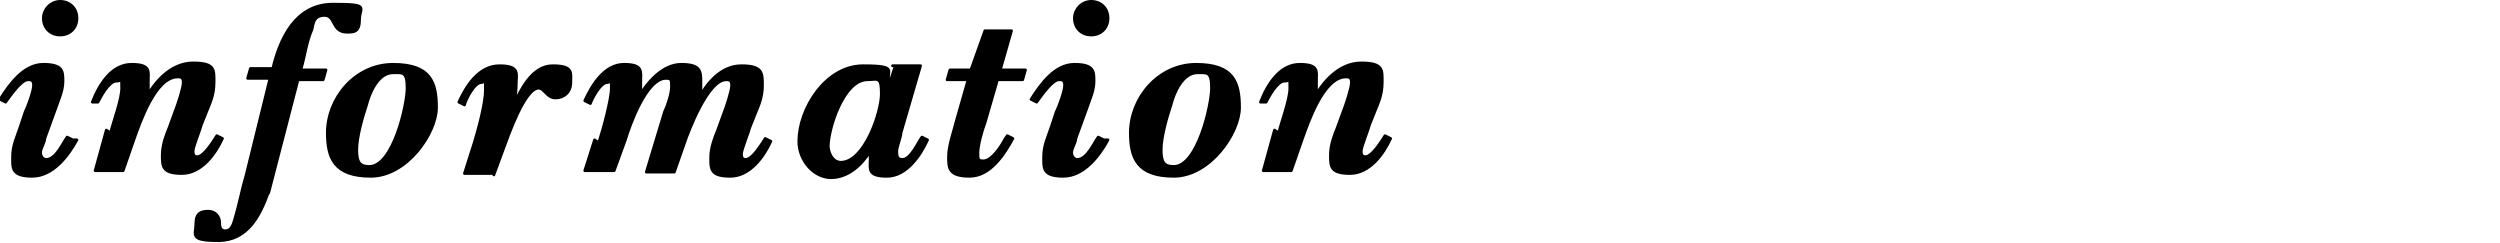 <?xml version="1.0" encoding="UTF-8"?>
<svg id="txt" xmlns="http://www.w3.org/2000/svg" version="1.1" viewBox="0 0 178.7 17.4">
  <!-- Generator: Adobe Illustrator 29.2.1, SVG Export Plug-In . SVG Version: 2.1.0 Build 116)  -->
  <defs>
    <style>
      .st0 {
        stroke: #000;
        stroke-linecap: round;
        stroke-linejoin: round;
        stroke-width: .2px;
      }

      .st1 {
        display: none;
      }
    </style>
  </defs>
  <g class="st1">
    <path class="st0" d="M11.1,9.3c0,.5.3,1.8.6,2.2.2.3.7.3,1,.3l-.2.6c-.9,0-1.8,0-2.8,0-.9,0-1.7,0-2.6,0l.2-.6c.6,0,1.5,0,1.5-.8s0-.8-.1-1.2l-.2-1.2h-4.1c-.3.5-1.1,1.8-1.1,2.4s.9.7,1.4.8l-.2.6c-.7,0-1.4,0-2.2,0-.8,0-1.5,0-2.3,0l.2-.6c1.3-.1,1.8-1,2.3-2l3.3-5.5c.9-1.3,1.8-2.6,2.7-4h.9l1.5,8.9ZM7.7,3.4h0l-2.8,4.5h3.5l-.7-4.5Z"/>
    <path class="st0" d="M20.5,10.3c-.7,1.3-2.1,2.4-3.6,2.4s-2.8-1.2-2.8-2.8c0-2.6,2-5.1,4.9-5.1s2.3.5,2.3,1.6-.4,1.1-1,1.1-1.1-.4-1.1-.9.3-.6.3-.9-.3-.3-.5-.3c-1.7,0-2.6,3.7-2.6,5s.4,1.5,1.3,1.5,1.9-.9,2.5-1.7l.4.3Z"/>
    <path class="st0" d="M28.8,10.3c-.7,1.3-2.1,2.4-3.6,2.4s-2.8-1.2-2.8-2.8c0-2.6,2-5.1,4.9-5.1s2.3.5,2.3,1.6-.4,1.1-1,1.1-1.1-.4-1.1-.9.3-.6.3-.9-.3-.3-.5-.3c-1.7,0-2.6,3.7-2.6,5s.4,1.5,1.3,1.5,1.9-.9,2.5-1.7l.4.3Z"/>
    <path class="st0" d="M30.6,9.5c0-2.5,2-4.9,4.7-4.9s3.1,1.3,3.1,3.1-2.1,4.9-4.7,4.9-3.1-1.3-3.1-3.1ZM33.5,7.5c-.3.9-.7,2.3-.7,3.2s.2,1.2.9,1.2c1.7,0,2.7-4.4,2.7-5.6s-.3-1.1-1-1.1c-1.1,0-1.7,1.5-1.9,2.3Z"/>
    <path class="st0" d="M41.2,10.2c.3-.9.9-3.1.9-3.9s0-.4-.3-.4c-.5,0-1.1,1.2-1.2,1.5l-.4-.2c.5-1.1,1.4-2.6,2.8-2.6s1.2.5,1.2,1.3,0,.8-.2,1.1h0c.6-1,1.7-2.4,3.1-2.4s1.4.5,1.4,1.3,0,.8-.2,1.2h0c.6-1.1,1.6-2.4,3.1-2.4s1.5.5,1.5,1.4-.3,1.5-.5,2l-.4,1c-.1.4-.6,1.6-.6,1.9s.1.4.3.4c.5,0,1.2-1.2,1.4-1.5l.4.2c-.5,1.1-1.5,2.5-2.9,2.5s-1.4-.5-1.4-1.3.3-1.5.5-2l.4-1.1c.2-.5.6-1.7.6-2.1s-.2-.4-.4-.4c-1.3,0-2.7,3.7-3,4.6l-.7,2h-2l1.3-4.3c.2-.4.5-1.3.5-1.8s0-.6-.4-.6c-1.4,0-2.6,3.4-2.9,4.4l-.8,2.2h-2.1l.7-2.2Z"/>
    <path class="st0" d="M56.2,10.2c.3-.9.9-3.1.9-3.9s0-.4-.3-.4c-.5,0-1.1,1.2-1.2,1.5l-.4-.2c.5-1.1,1.4-2.6,2.8-2.6s1.2.5,1.2,1.3,0,.8-.2,1.1h0c.6-1,1.7-2.4,3.1-2.4s1.4.5,1.4,1.3,0,.8-.2,1.2h0c.6-1.1,1.6-2.4,3.1-2.4s1.5.5,1.5,1.4-.3,1.5-.5,2l-.4,1c-.1.4-.6,1.6-.6,1.9s.1.4.3.4c.5,0,1.2-1.2,1.4-1.5l.4.2c-.5,1.1-1.5,2.5-2.9,2.5s-1.4-.5-1.4-1.3.3-1.5.5-2l.4-1.1c.2-.5.6-1.7.6-2.1s-.2-.4-.4-.4c-1.3,0-2.7,3.7-3,4.6l-.7,2h-2l1.3-4.3c.2-.4.5-1.3.5-1.8s0-.6-.4-.6c-1.4,0-2.6,3.4-2.9,4.4l-.8,2.2h-2.1l.7-2.2Z"/>
    <path class="st0" d="M70.3,9.5c0-2.5,2-4.9,4.7-4.9s3.1,1.3,3.1,3.1-2.1,4.9-4.7,4.9-3.1-1.3-3.1-3.1ZM73.2,7.5c-.3.9-.7,2.3-.7,3.2s.2,1.2.9,1.2c1.7,0,2.7-4.4,2.7-5.6s-.3-1.1-1-1.1c-1.1,0-1.7,1.5-1.9,2.3Z"/>
    <path class="st0" d="M87,2.8c0-.3.2-.8.2-1.1,0-.6-.9-.6-1.4-.6v-.5c.1,0,4-.2,4-.2l-2.1,7.6c-.2.7-.6,2.3-.6,3s0,.5.3.5c.5,0,1.1-1.1,1.4-1.5l.4.2c-.5,1-1.6,2.5-2.9,2.5s-1.3-.9-1.2-1.7h0c-.6.9-1.6,1.8-2.8,1.8-1.6,0-2.4-1.2-2.4-2.6,0-2.1,1.8-5.4,4.4-5.4s1.6.3,1.9,1.1h0l.8-2.9ZM82.1,10.3c0,.7.2,1.3,1.1,1.3,1.8,0,2.7-3.7,2.7-4.9s-.3-1-1-1c-1.8,0-2.8,3.3-2.8,4.6Z"/>
    <path class="st0" d="M97.7,4.7h2l-1.4,4.8c0,.3-.3,1-.3,1.3s0,.6.4.6c.6,0,1.1-1.2,1.4-1.6l.4.2c-.5,1.1-1.5,2.6-2.9,2.6s-1.2-.5-1.2-1.2v-.6c0,0,0,0,0,0-.6,1-1.5,1.9-2.8,1.9s-2.3-1.2-2.3-2.6c0-2.3,1.9-5.4,4.6-5.4s1.5.4,1.9,1.2l.4-1.2ZM93,10.4c0,.5.3,1.2.9,1.2,1.7,0,2.9-3.6,2.9-4.9s-.3-1-1-1c-1.7,0-2.8,3.5-2.8,4.8Z"/>
    <path class="st0" d="M105.4,5h1.8l-.2.7h-1.8l-.9,3.1c-.2.5-.5,1.6-.5,2.1s0,.6.4.6c.6,0,1.3-1.1,1.5-1.5l.2-.3.4.2c-.6,1.1-1.6,2.7-3.1,2.7s-1.5-.6-1.5-1.4.4-1.9.6-2.7l.8-2.8h-1.5l.2-.7h1.5l1-2.8h1.9l-.8,2.8Z"/>
    <path class="st0" d="M113.1,10c-.6,1.1-1.7,2.6-3.2,2.6s-1.4-.6-1.4-1.4.3-1.4.5-2l.4-1.2c.2-.4.6-1.5.6-1.9s-.2-.4-.4-.4c-.5,0-1.3,1.2-1.5,1.6l-.4-.2c.7-1.1,1.7-2.5,3.1-2.5s1.4.5,1.4,1.2-.3,1.3-.5,1.9l-.8,2.2c0,.3-.3.7-.3,1s.2.5.4.5c.7,0,1.2-1.2,1.5-1.6l.4.2ZM110.7,1.3c0-.6.5-1.2,1.2-1.2s1.2.5,1.2,1.2-.5,1.2-1.2,1.2-1.2-.5-1.2-1.2Z"/>
    <path class="st0" d="M114.7,9.5c0-2.5,2-4.9,4.7-4.9s3.1,1.3,3.1,3.1-2.1,4.9-4.7,4.9-3.1-1.3-3.1-3.1ZM117.5,7.5c-.3.9-.7,2.3-.7,3.2s.2,1.2.9,1.2c1.7,0,2.7-4.4,2.7-5.6s-.3-1.1-1-1.1c-1.1,0-1.7,1.5-1.9,2.3Z"/>
    <path class="st0" d="M125.3,9.5c.2-.8.8-2.4.8-3.2s0-.5-.4-.5c-.5,0-1.1,1.1-1.3,1.5h-.4c.5-1.3,1.4-2.7,2.8-2.7s1.2.5,1.2,1.2v1c0,0-.2.3-.2.3h0c.6-1.2,1.8-2.6,3.4-2.6s1.5.5,1.5,1.4-.3,1.5-.5,2l-.4,1c-.1.4-.6,1.6-.6,1.9s.1.4.3.4c.5,0,1.2-1.2,1.4-1.5l.4.2c-.5,1.1-1.5,2.5-2.9,2.5s-1.4-.5-1.4-1.3.3-1.5.5-2l.4-1.1c.2-.5.6-1.7.6-2.1s-.2-.4-.4-.4c-1.6,0-2.7,3.3-3.1,4.4l-.8,2.3h-2l.8-2.9Z"/>
    <path class="st0" d="M144.7,9.3c-.1.4-.5,1.4-.5,1.9,0,.8.8.6,1.6.7l-.2.6c-1,0-2,0-3,0-.9,0-1.8,0-2.7,0l.2-.6c1.3,0,1.5-.6,1.8-1.7l1.9-6.4c.1-.4.5-1.4.5-1.9,0-.9-.8-.7-1.6-.7l.2-.6c.9,0,1.8,0,2.7,0,.8,0,1.5,0,2.3,0,2,0,4.9.5,4.9,2.9s-3.1,3.5-5.5,3.5h-1.6c0,0-.7,2.4-.7,2.4ZM145.6,6h0c.3,0,.7,0,1,0,2,0,3.2-1.2,3.2-3.1s-.8-1.7-2-1.7-.9.5-1.1,1.2l-1.1,3.5Z"/>
    <path class="st0" d="M155.2,9.3c-.1.4-.3,1.1-.3,1.5s0,.6.3.6c.5,0,1.2-1.4,1.3-1.8h.4c-.5,1.3-1.4,3-2.9,3s-1.4-.5-1.4-1.4.2-1.3.4-1.9l1.7-6c.1-.4.4-1.3.4-1.6,0-.6-1-.6-1.4-.6l.2-.5,4-.2-2.6,8.9Z"/>
    <path class="st0" d="M165.5,4.7h2l-1.4,4.8c0,.3-.3,1-.3,1.3s0,.6.4.6c.6,0,1.1-1.2,1.4-1.6l.4.2c-.5,1.1-1.5,2.6-2.9,2.6s-1.2-.5-1.2-1.2v-.6c0,0,0,0,0,0-.6,1-1.5,1.9-2.8,1.9s-2.3-1.2-2.3-2.6c0-2.3,1.9-5.4,4.6-5.4s1.5.4,1.9,1.2l.4-1.2ZM160.9,10.4c0,.5.3,1.2.9,1.2,1.7,0,2.9-3.6,2.9-4.9s-.3-1-1-1c-1.7,0-2.8,3.5-2.8,4.8Z"/>
    <path class="st0" d="M170.3,9.5c.2-.8.8-2.4.8-3.2s0-.5-.4-.5c-.5,0-1.1,1.1-1.3,1.5h-.4c.5-1.3,1.4-2.7,2.8-2.7s1.2.5,1.2,1.2v1c0,0-.2.3-.2.3h0c.6-1.2,1.8-2.6,3.4-2.6s1.5.5,1.5,1.4-.3,1.5-.5,2l-.4,1c-.1.4-.6,1.6-.6,1.9s.1.4.3.4c.5,0,1.2-1.2,1.4-1.5l.4.2c-.5,1.1-1.5,2.5-2.9,2.5s-1.4-.5-1.4-1.3.3-1.5.5-2l.4-1.1c.2-.5.6-1.7.6-2.1s-.2-.4-.4-.4c-1.6,0-2.7,3.3-3.1,4.4l-.8,2.3h-2l.8-2.9Z"/>
  </g>
  <g>
    <path class="st0" d="M5.5,10c-.6,1.1-1.7,2.6-3.2,2.6s-1.4-.6-1.4-1.4.3-1.4.5-2l.4-1.2c.2-.4.6-1.5.6-1.9s-.2-.4-.4-.4c-.5,0-1.3,1.2-1.6,1.6l-.4-.2c.7-1.1,1.7-2.5,3.1-2.5s1.4.5,1.4,1.2-.3,1.3-.5,1.9l-.8,2.2c0,.3-.3.7-.3,1s.2.5.4.5c.7,0,1.2-1.2,1.5-1.6l.4.2ZM3.1,1.3c0-.6.5-1.2,1.2-1.2s1.2.5,1.2,1.2-.5,1.2-1.2,1.2-1.2-.5-1.2-1.2Z"/>
    <path class="st0" d="M7.9,9.5c.2-.8.8-2.4.8-3.2s0-.5-.4-.5c-.5,0-1.1,1.1-1.3,1.5h-.4c.5-1.3,1.4-2.7,2.8-2.7s1.2.5,1.2,1.2v1c0,0-.2.3-.2.3h0c.6-1.2,1.8-2.6,3.4-2.6s1.5.5,1.5,1.4-.3,1.5-.5,2l-.4,1c-.1.4-.6,1.6-.6,1.9s.1.4.3.4c.5,0,1.2-1.2,1.4-1.5l.4.2c-.5,1.1-1.5,2.5-2.9,2.5s-1.4-.5-1.4-1.3.3-1.5.5-2l.4-1.1c.2-.5.6-1.7.6-2.1s-.2-.4-.4-.4c-1.6,0-2.7,3.3-3.1,4.4l-.8,2.3h-2l.8-2.9Z"/>
    <path class="st0" d="M19.2,13.7c-.6,1.7-1.5,3.5-3.6,3.5s-1.6-.4-1.6-1.2.4-.9.9-.9.8.4.8.8c0,.2,0,.6.4.6.5,0,.6-.6.7-.9.3-1,.5-2.1.8-3.1l1.7-6.9h-1.6l.2-.7h1.6c.5-2.1,1.6-4.6,4.3-4.6s1.9.2,1.9,1.1-.4.9-.9.9c-1.1,0-.8-1.2-1.6-1.2s-.8.6-.9,1c-.4.9-.5,1.9-.8,2.9h1.8l-.2.7h-1.8l-2.1,8.1Z"/>
    <path class="st0" d="M23.4,9.5c0-2.5,2-4.9,4.7-4.9s3.1,1.3,3.1,3.1-2.1,4.9-4.7,4.9-3.1-1.3-3.1-3.1ZM26.2,7.5c-.3.9-.7,2.3-.7,3.2s.2,1.2.9,1.2c1.7,0,2.7-4.4,2.7-5.6s-.3-1.1-1-1.1c-1.1,0-1.7,1.5-1.9,2.3Z"/>
    <path class="st0" d="M35.3,12.4h-2.1l.7-2.2c.3-1,.8-2.8.8-3.8s0-.5-.3-.5c-.5,0-1.1,1.2-1.2,1.6l-.4-.2c.5-1.1,1.4-2.6,2.9-2.6s1.2.6,1.2,1.3-.1,1-.2,1.5h0c.5-1,1.3-2.8,2.8-2.8s1.3.5,1.3,1.2-.5,1.1-1.1,1.1-.8-.7-1.2-.7c-1,0-2.2,3.5-2.5,4.3l-.7,1.9Z"/>
    <path class="st0" d="M42.8,10.2c.3-.9.9-3.1.9-3.9s0-.4-.3-.4c-.5,0-1.1,1.2-1.2,1.5l-.4-.2c.5-1.1,1.4-2.6,2.8-2.6s1.2.5,1.2,1.3,0,.8-.2,1.1h0c.6-1,1.7-2.4,3.1-2.4s1.4.5,1.4,1.3,0,.8-.2,1.2h0c.6-1.1,1.6-2.4,3.1-2.4s1.5.5,1.5,1.4-.3,1.5-.5,2l-.4,1c-.1.4-.6,1.6-.6,1.9s.1.4.3.4c.5,0,1.2-1.2,1.4-1.5l.4.2c-.5,1.1-1.5,2.5-2.9,2.5s-1.4-.5-1.4-1.3.3-1.5.5-2l.4-1.1c.2-.5.6-1.7.6-2.1s-.2-.4-.4-.4c-1.3,0-2.7,3.7-3,4.6l-.7,2h-2l1.3-4.3c.2-.4.5-1.3.5-1.8s0-.6-.4-.6c-1.4,0-2.6,3.4-2.9,4.4l-.8,2.2h-2.1l.7-2.2Z"/>
    <path class="st0" d="M63.8,4.7h2l-1.4,4.8c0,.3-.3,1-.3,1.3s0,.6.4.6c.6,0,1.1-1.2,1.4-1.6l.4.2c-.5,1.1-1.5,2.6-2.9,2.6s-1.2-.5-1.2-1.2v-.6c0,0,0,0,0,0-.6,1-1.6,1.9-2.8,1.9s-2.3-1.2-2.3-2.6c0-2.3,1.9-5.4,4.6-5.4s1.5.4,1.9,1.2l.4-1.2ZM59.2,10.4c0,.5.3,1.2.9,1.2,1.7,0,2.9-3.6,2.9-4.9s-.3-1-1-1c-1.7,0-2.8,3.5-2.8,4.8Z"/>
    <path class="st0" d="M71.5,5h1.8l-.2.7h-1.8l-.9,3.1c-.2.5-.5,1.6-.5,2.1s0,.6.4.6c.6,0,1.3-1.1,1.5-1.5l.2-.3.4.2c-.6,1.1-1.6,2.7-3.1,2.7s-1.5-.6-1.5-1.4.4-1.9.6-2.7l.8-2.8h-1.5l.2-.7h1.5l1-2.8h1.9l-.8,2.8Z"/>
    <path class="st0" d="M79.2,10c-.6,1.1-1.7,2.6-3.2,2.6s-1.4-.6-1.4-1.4.3-1.4.5-2l.4-1.2c.2-.4.6-1.5.6-1.9s-.2-.4-.4-.4c-.5,0-1.3,1.2-1.6,1.6l-.4-.2c.7-1.1,1.7-2.5,3.1-2.5s1.4.5,1.4,1.2-.3,1.3-.5,1.9l-.8,2.2c0,.3-.3.7-.3,1s.2.5.4.5c.7,0,1.2-1.2,1.5-1.6l.4.2ZM76.8,1.3c0-.6.5-1.2,1.2-1.2s1.2.5,1.2,1.2-.5,1.2-1.2,1.2-1.2-.5-1.2-1.2Z"/>
    <path class="st0" d="M80.8,9.5c0-2.5,2-4.9,4.7-4.9s3.1,1.3,3.1,3.1-2.1,4.9-4.7,4.9-3.1-1.3-3.1-3.1ZM83.7,7.5c-.3.9-.7,2.3-.7,3.2s.2,1.2.9,1.2c1.7,0,2.7-4.4,2.7-5.6s-.3-1.1-1-1.1c-1.1,0-1.7,1.5-1.9,2.3Z"/>
    <path class="st0" d="M91.4,9.5c.2-.8.8-2.4.8-3.2s0-.5-.4-.5c-.5,0-1.1,1.1-1.3,1.5h-.4c.5-1.3,1.4-2.7,2.8-2.7s1.2.5,1.2,1.2v1c0,0-.2.3-.2.3h0c.6-1.2,1.8-2.6,3.4-2.6s1.5.5,1.5,1.4-.3,1.5-.5,2l-.4,1c-.1.4-.6,1.6-.6,1.9s.1.4.3.4c.5,0,1.2-1.2,1.4-1.5l.4.2c-.5,1.1-1.5,2.5-2.9,2.5s-1.4-.5-1.4-1.3.3-1.5.5-2l.4-1.1c.2-.5.6-1.7.6-2.1s-.2-.4-.4-.4c-1.6,0-2.7,3.3-3.1,4.4l-.8,2.3h-2l.8-2.9Z"/>
  </g>
</svg>